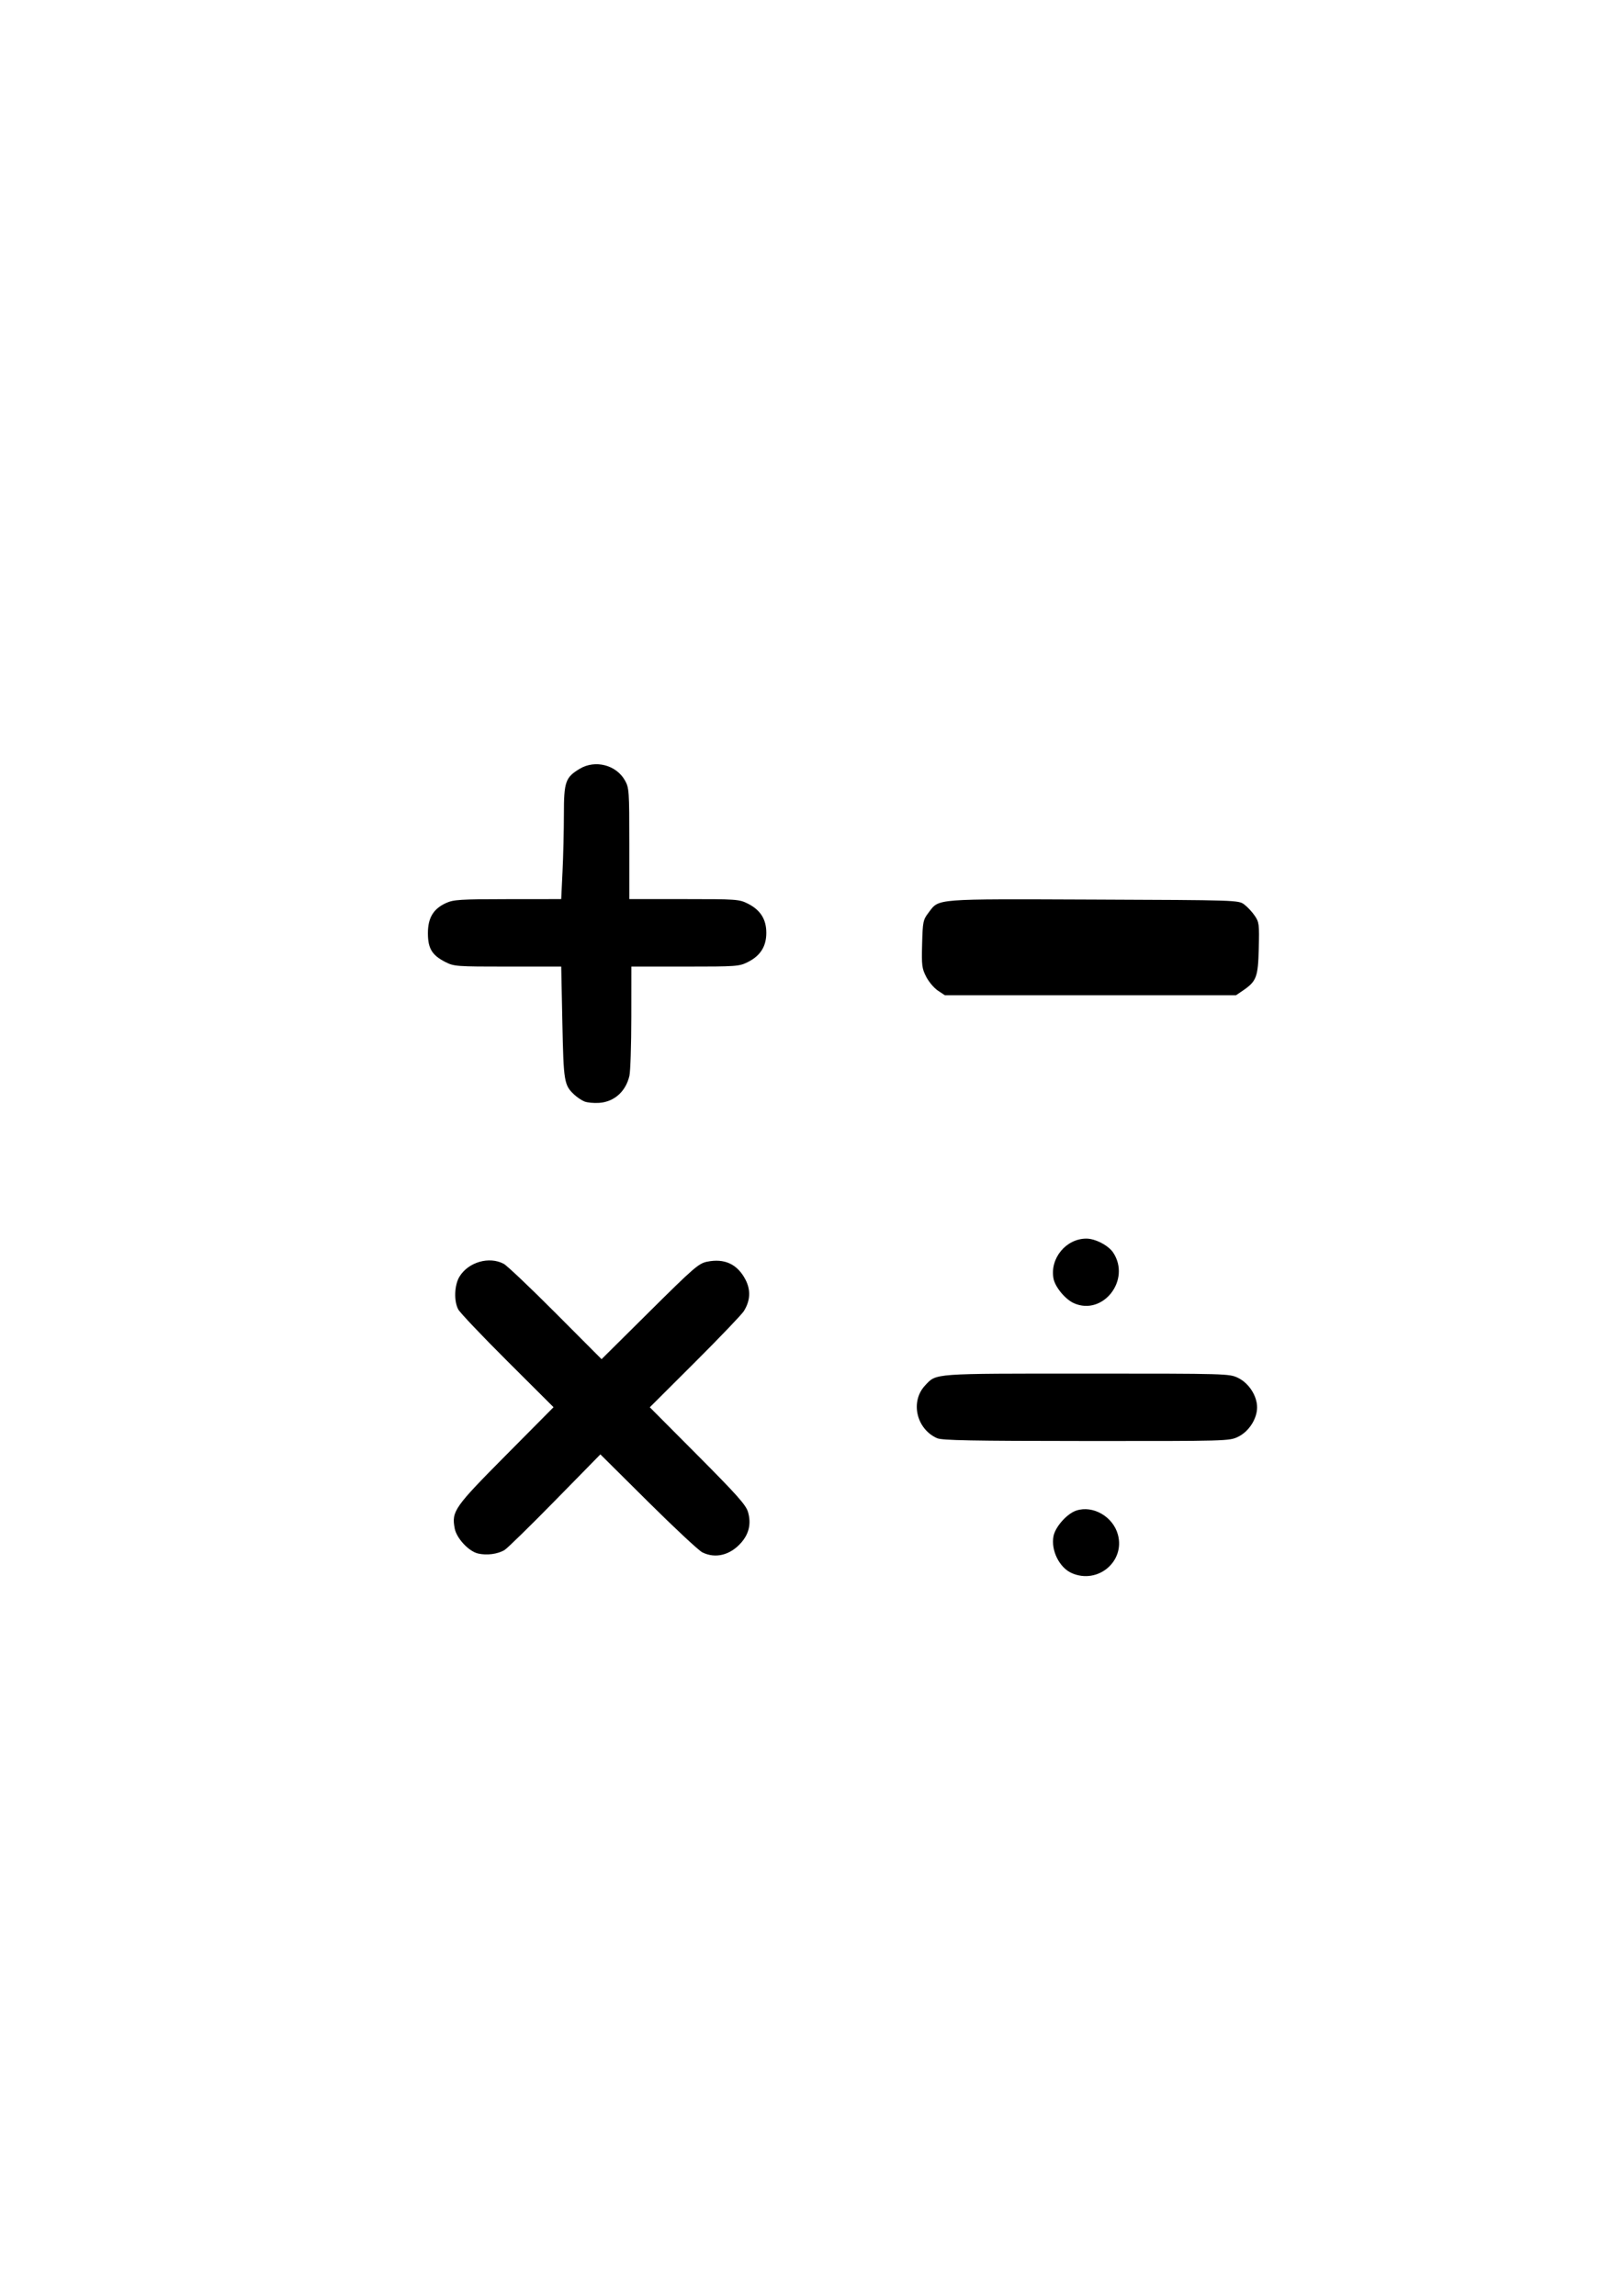 <?xml version="1.0" encoding="UTF-8" standalone="no"?>
<svg
   xmlns:dc="http://purl.org/dc/elements/1.1/"
   xmlns:cc="http://creativecommons.org/ns#"
   xmlns:rdf="http://www.w3.org/1999/02/22-rdf-syntax-ns#"
   xmlns:svg="http://www.w3.org/2000/svg"
   xmlns="http://www.w3.org/2000/svg"
   id="svg8"
   version="1.1"
   viewBox="0 0 210 297"
   height="297mm"
   width="210mm">
  <defs
     id="defs2" />
  <g
     id="layer1">
    <path
       id="path4496"
       d="m 138.688,203.514 c -1.608,-0.7 -2.723,-2.937 -2.378,-4.774 0.228,-1.218 1.746,-2.926 2.953,-3.325 2.167,-0.715 4.757,0.786 5.385,3.121 0.935,3.478 -2.608,6.437 -5.959,4.978 z m -76.834,-2.541 c -1.209,-0.283 -2.781,-1.973 -3.02,-3.244 -0.417,-2.224 -0.064,-2.729 6.606,-9.452 l 6.184,-6.233 -5.964,-5.944 c -3.28,-3.269 -6.146,-6.287 -6.368,-6.707 -0.585,-1.105 -0.501,-3.17 0.173,-4.261 1.153,-1.866 3.831,-2.634 5.711,-1.638 0.425,0.225 3.448,3.093 6.717,6.373 l 5.944,5.964 6.232,-6.183 c 5.696,-5.651 6.334,-6.204 7.418,-6.425 2.265,-0.462 3.93,0.315 4.971,2.319 0.702,1.351 0.629,2.729 -0.213,4.073 -0.278,0.443 -3.129,3.423 -6.336,6.622 l -5.831,5.816 6.191,6.222 c 5.103,5.129 6.248,6.415 6.514,7.321 0.435,1.482 0.141,2.811 -0.879,3.973 -1.422,1.62 -3.339,2.097 -5.031,1.252 -0.466,-0.233 -3.624,-3.179 -7.018,-6.548 l -6.171,-6.126 -5.868,5.984 c -3.227,3.291 -6.165,6.165 -6.529,6.386 -0.876,0.533 -2.298,0.721 -3.435,0.455 z m 59.394,-14.92 c -2.693,-1.202 -3.495,-4.753 -1.543,-6.83 1.481,-1.576 0.793,-1.526 20.898,-1.526 18.187,0 18.462,0.008 19.591,0.555 1.395,0.675 2.461,2.326 2.461,3.811 0,1.485 -1.066,3.136 -2.461,3.811 -1.13,0.547 -1.393,0.554 -19.649,0.544 -14.87,-0.008 -18.659,-0.08 -19.297,-0.365 z m 17.722,-17.456 c -1.116,-0.486 -2.45,-2.09 -2.657,-3.196 -0.489,-2.605 1.62,-5.167 4.253,-5.167 1.164,0 2.869,0.893 3.477,1.821 2.308,3.522 -1.307,8.183 -5.074,6.542 z m -63.363,-26.108 c -0.364,-0.153 -0.941,-0.539 -1.282,-0.858 -1.338,-1.25 -1.403,-1.635 -1.561,-9.344 l -0.149,-7.243 h -6.915 c -6.649,0 -6.96,-0.023 -8.08,-0.595 -1.725,-0.881 -2.254,-1.756 -2.254,-3.724 0,-1.986 0.708,-3.16 2.355,-3.908 0.968,-0.439 1.828,-0.493 7.989,-0.498 l 6.904,-0.006 0.173,-3.614 c 0.095,-1.988 0.174,-5.292 0.175,-7.342 0.002,-4.222 0.195,-4.781 2.034,-5.895 2.007,-1.215 4.734,-0.515 5.87,1.506 0.532,0.947 0.56,1.354 0.56,8.171 v 7.174 h 7.088 c 6.825,0 7.131,0.022 8.266,0.595 1.613,0.815 2.373,2.023 2.373,3.77 0,1.747 -0.761,2.956 -2.373,3.77 -1.133,0.572 -1.446,0.595 -8.134,0.595 h -6.955 l -0.006,6.548 c -0.004,3.602 -0.115,7.015 -0.247,7.586 -0.469,2.022 -1.952,3.353 -3.894,3.495 -0.702,0.051 -1.574,-0.032 -1.938,-0.185 z m 45.746,-14.338 c -0.494,-0.329 -1.174,-1.132 -1.511,-1.786 -0.554,-1.077 -0.604,-1.477 -0.529,-4.252 0.079,-2.907 0.122,-3.114 0.845,-4.063 1.393,-1.826 0.495,-1.755 21.315,-1.676 18.567,0.071 18.77,0.077 19.509,0.625 0.411,0.304 1.023,0.959 1.361,1.455 0.577,0.846 0.609,1.108 0.529,4.257 -0.094,3.709 -0.294,4.236 -2.067,5.442 l -0.875,0.595 h -18.839 -18.839 z"
       style="fill:#000000;stroke-width:0.265" />
  </g>
</svg>
